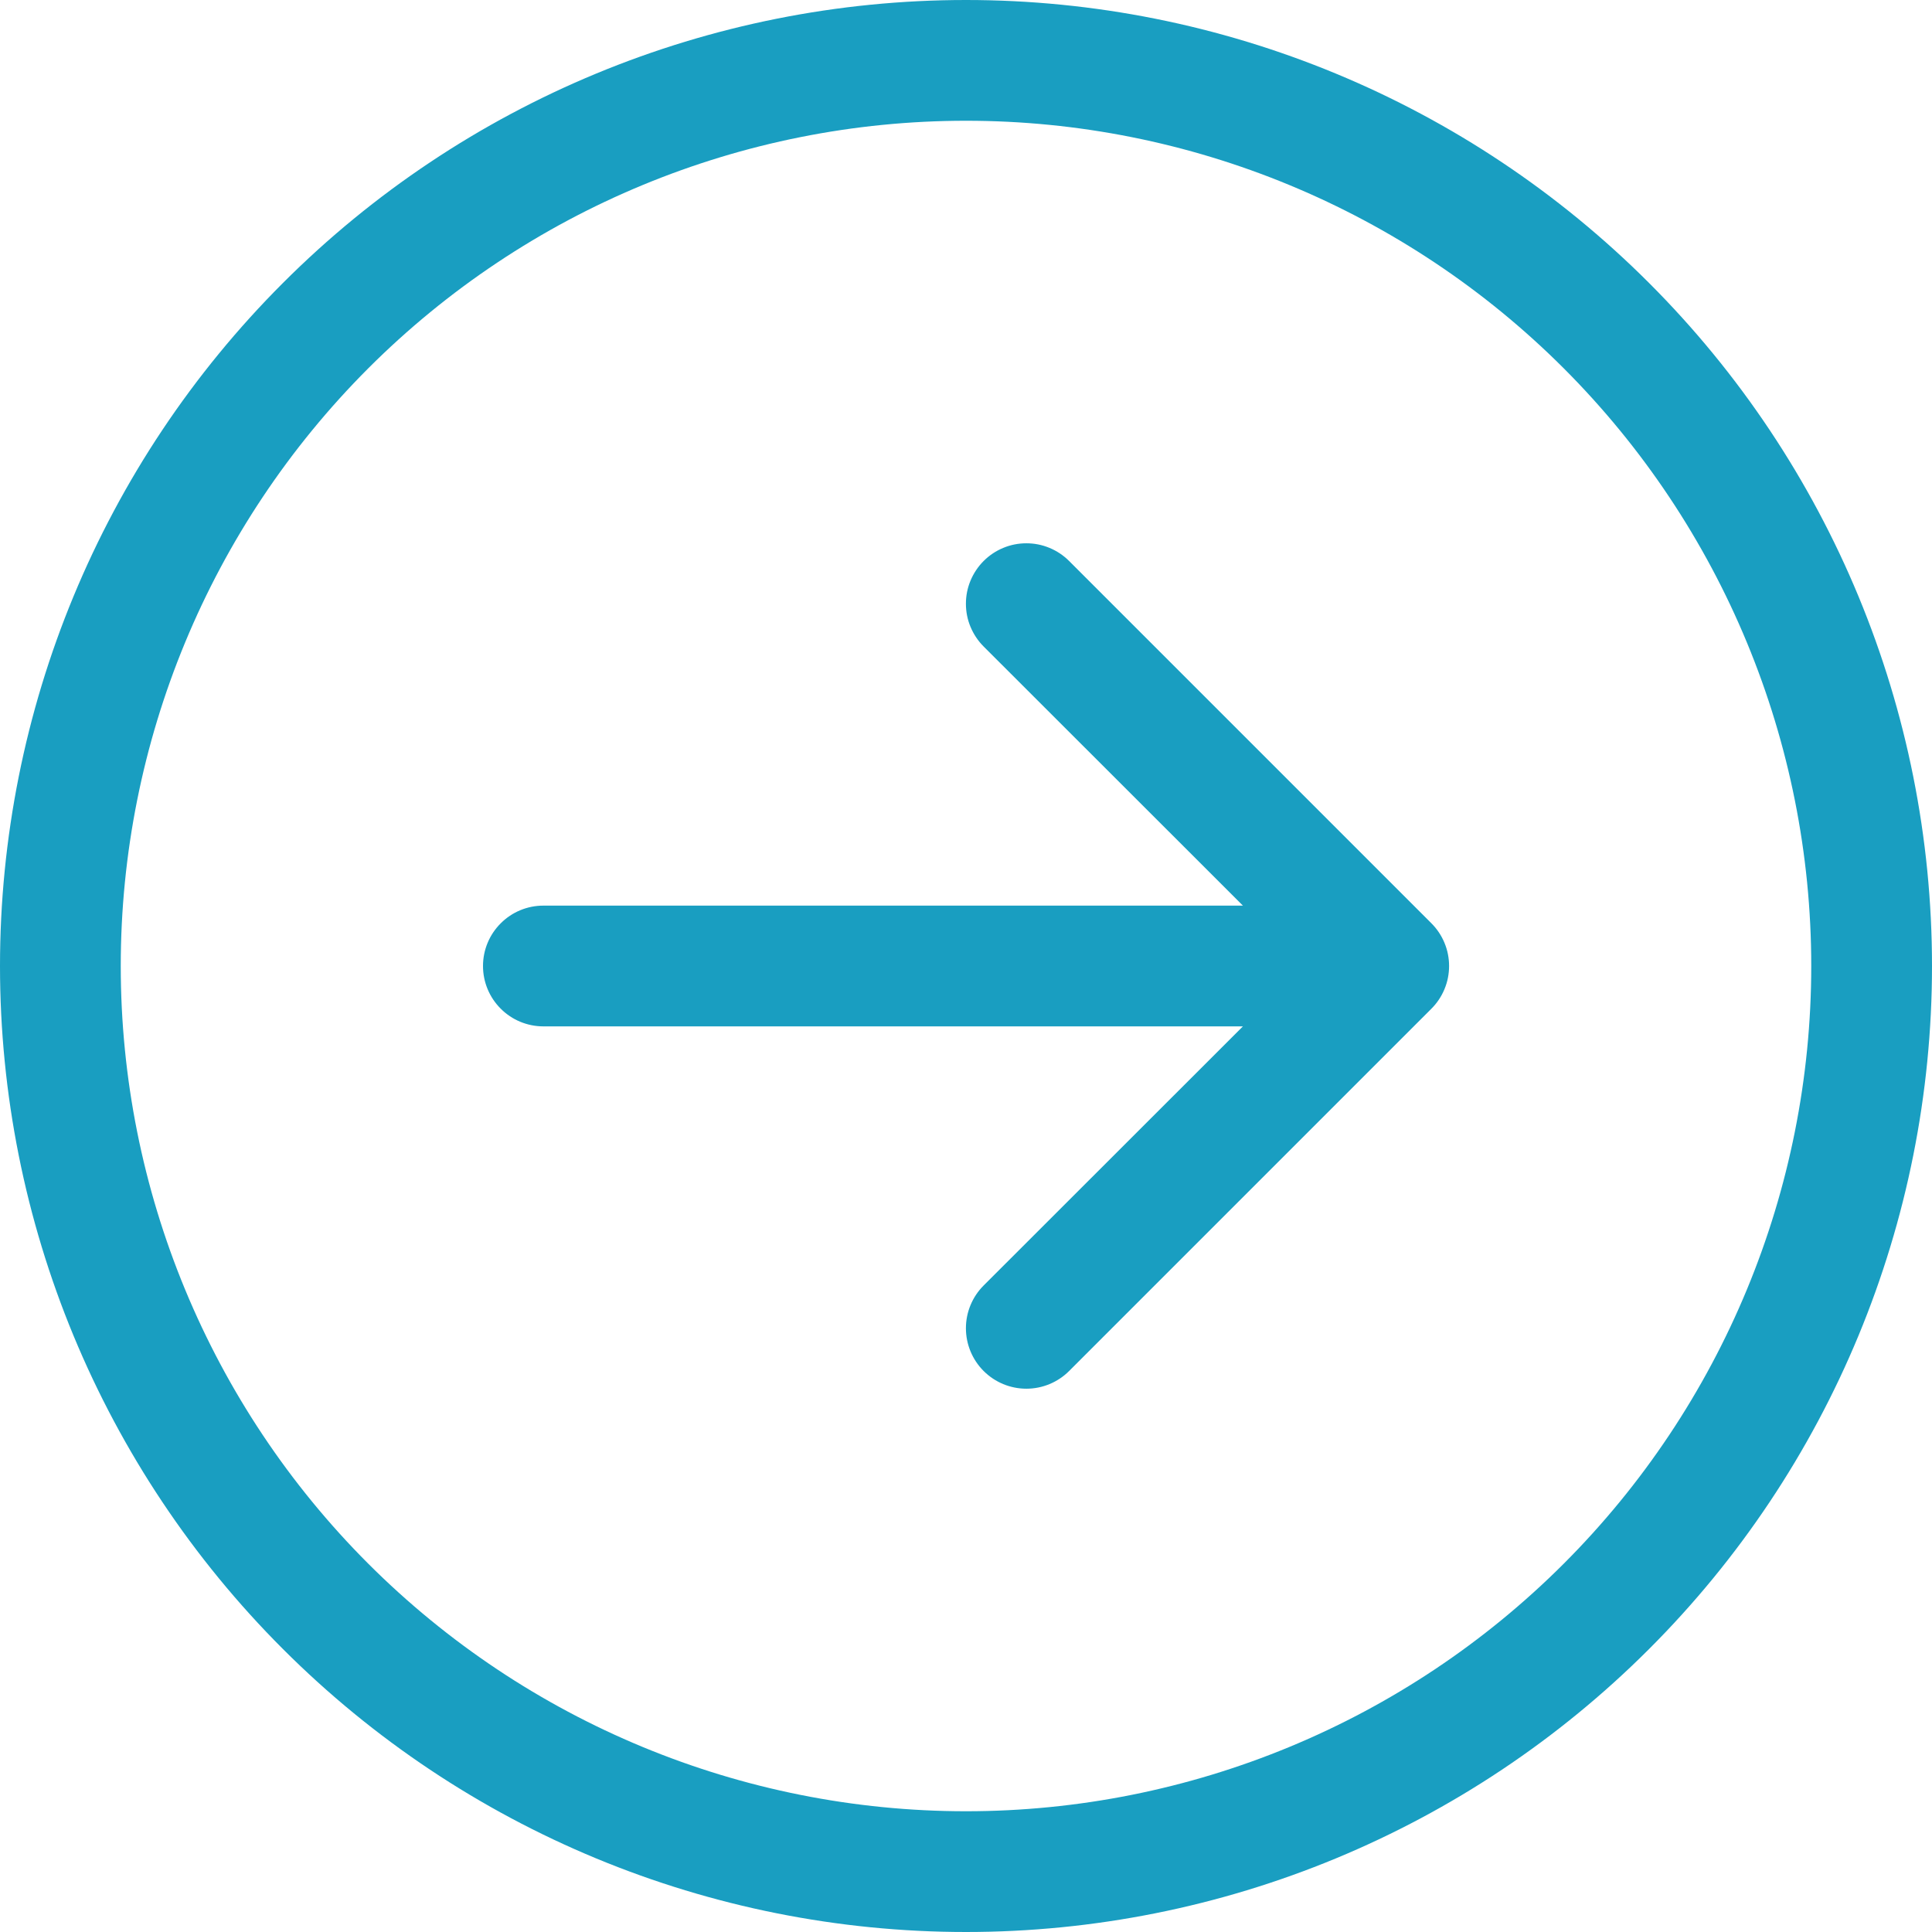 <svg xmlns="http://www.w3.org/2000/svg" width="24" height="24" viewBox="0 0 24 24" fill="none"><g clip-path="url(#clip0_2032_3183)"><path fill-rule="evenodd" clip-rule="evenodd" d="M22.5 12C22.5 9.215 21.394 6.545 19.425 4.575C17.456 2.606 14.785 1.5 12 1.5C9.215 1.5 6.545 2.606 4.575 4.575C2.606 6.545 1.5 9.215 1.5 12C1.5 14.785 2.606 17.456 4.575 19.425C6.545 21.394 9.215 22.5 12 22.5C14.785 22.5 17.456 21.394 19.425 19.425C21.394 17.456 22.5 14.785 22.5 12ZM8.58275e-07 12C5.80044e-07 8.817 1.264 5.765 3.515 3.515C5.765 1.264 8.817 -5.80044e-07 12 -8.58275e-07C15.183 -1.13651e-06 18.235 1.264 20.485 3.515C22.736 5.765 24 8.817 24 12C24 15.183 22.736 18.235 20.485 20.485C18.235 22.736 15.183 24 12 24C8.817 24 5.765 22.736 3.515 20.485C1.264 18.235 1.13651e-06 15.183 8.58275e-07 12ZM6.75 12.75C6.551 12.75 6.36 12.671 6.22 12.53C6.079 12.39 6 12.199 6 12C6 11.801 6.079 11.61 6.22 11.47C6.36 11.329 6.551 11.25 6.75 11.25L15.44 11.25L12.219 8.031C12.149 7.961 12.094 7.878 12.056 7.787C12.018 7.696 11.999 7.599 11.999 7.5C11.999 7.401 12.018 7.304 12.056 7.213C12.094 7.122 12.149 7.039 12.219 6.969C12.289 6.899 12.371 6.844 12.463 6.806C12.554 6.768 12.651 6.749 12.75 6.749C12.849 6.749 12.946 6.768 13.037 6.806C13.129 6.844 13.211 6.899 13.281 6.969L17.781 11.469C17.851 11.539 17.906 11.621 17.944 11.713C17.982 11.804 18.001 11.901 18.001 12C18.001 12.099 17.982 12.196 17.944 12.287C17.906 12.379 17.851 12.461 17.781 12.531L13.281 17.031C13.14 17.172 12.949 17.251 12.75 17.251C12.551 17.251 12.36 17.172 12.219 17.031C12.078 16.89 11.999 16.699 11.999 16.5C11.999 16.301 12.078 16.11 12.219 15.969L15.44 12.75L6.75 12.75Z" fill="#199EC1"></path></g><defs><clipPath id="clip0_2032_3183"><rect width="24" height="24" fill="white" transform="translate(24 24) rotate(180)"></rect></clipPath></defs></svg>
